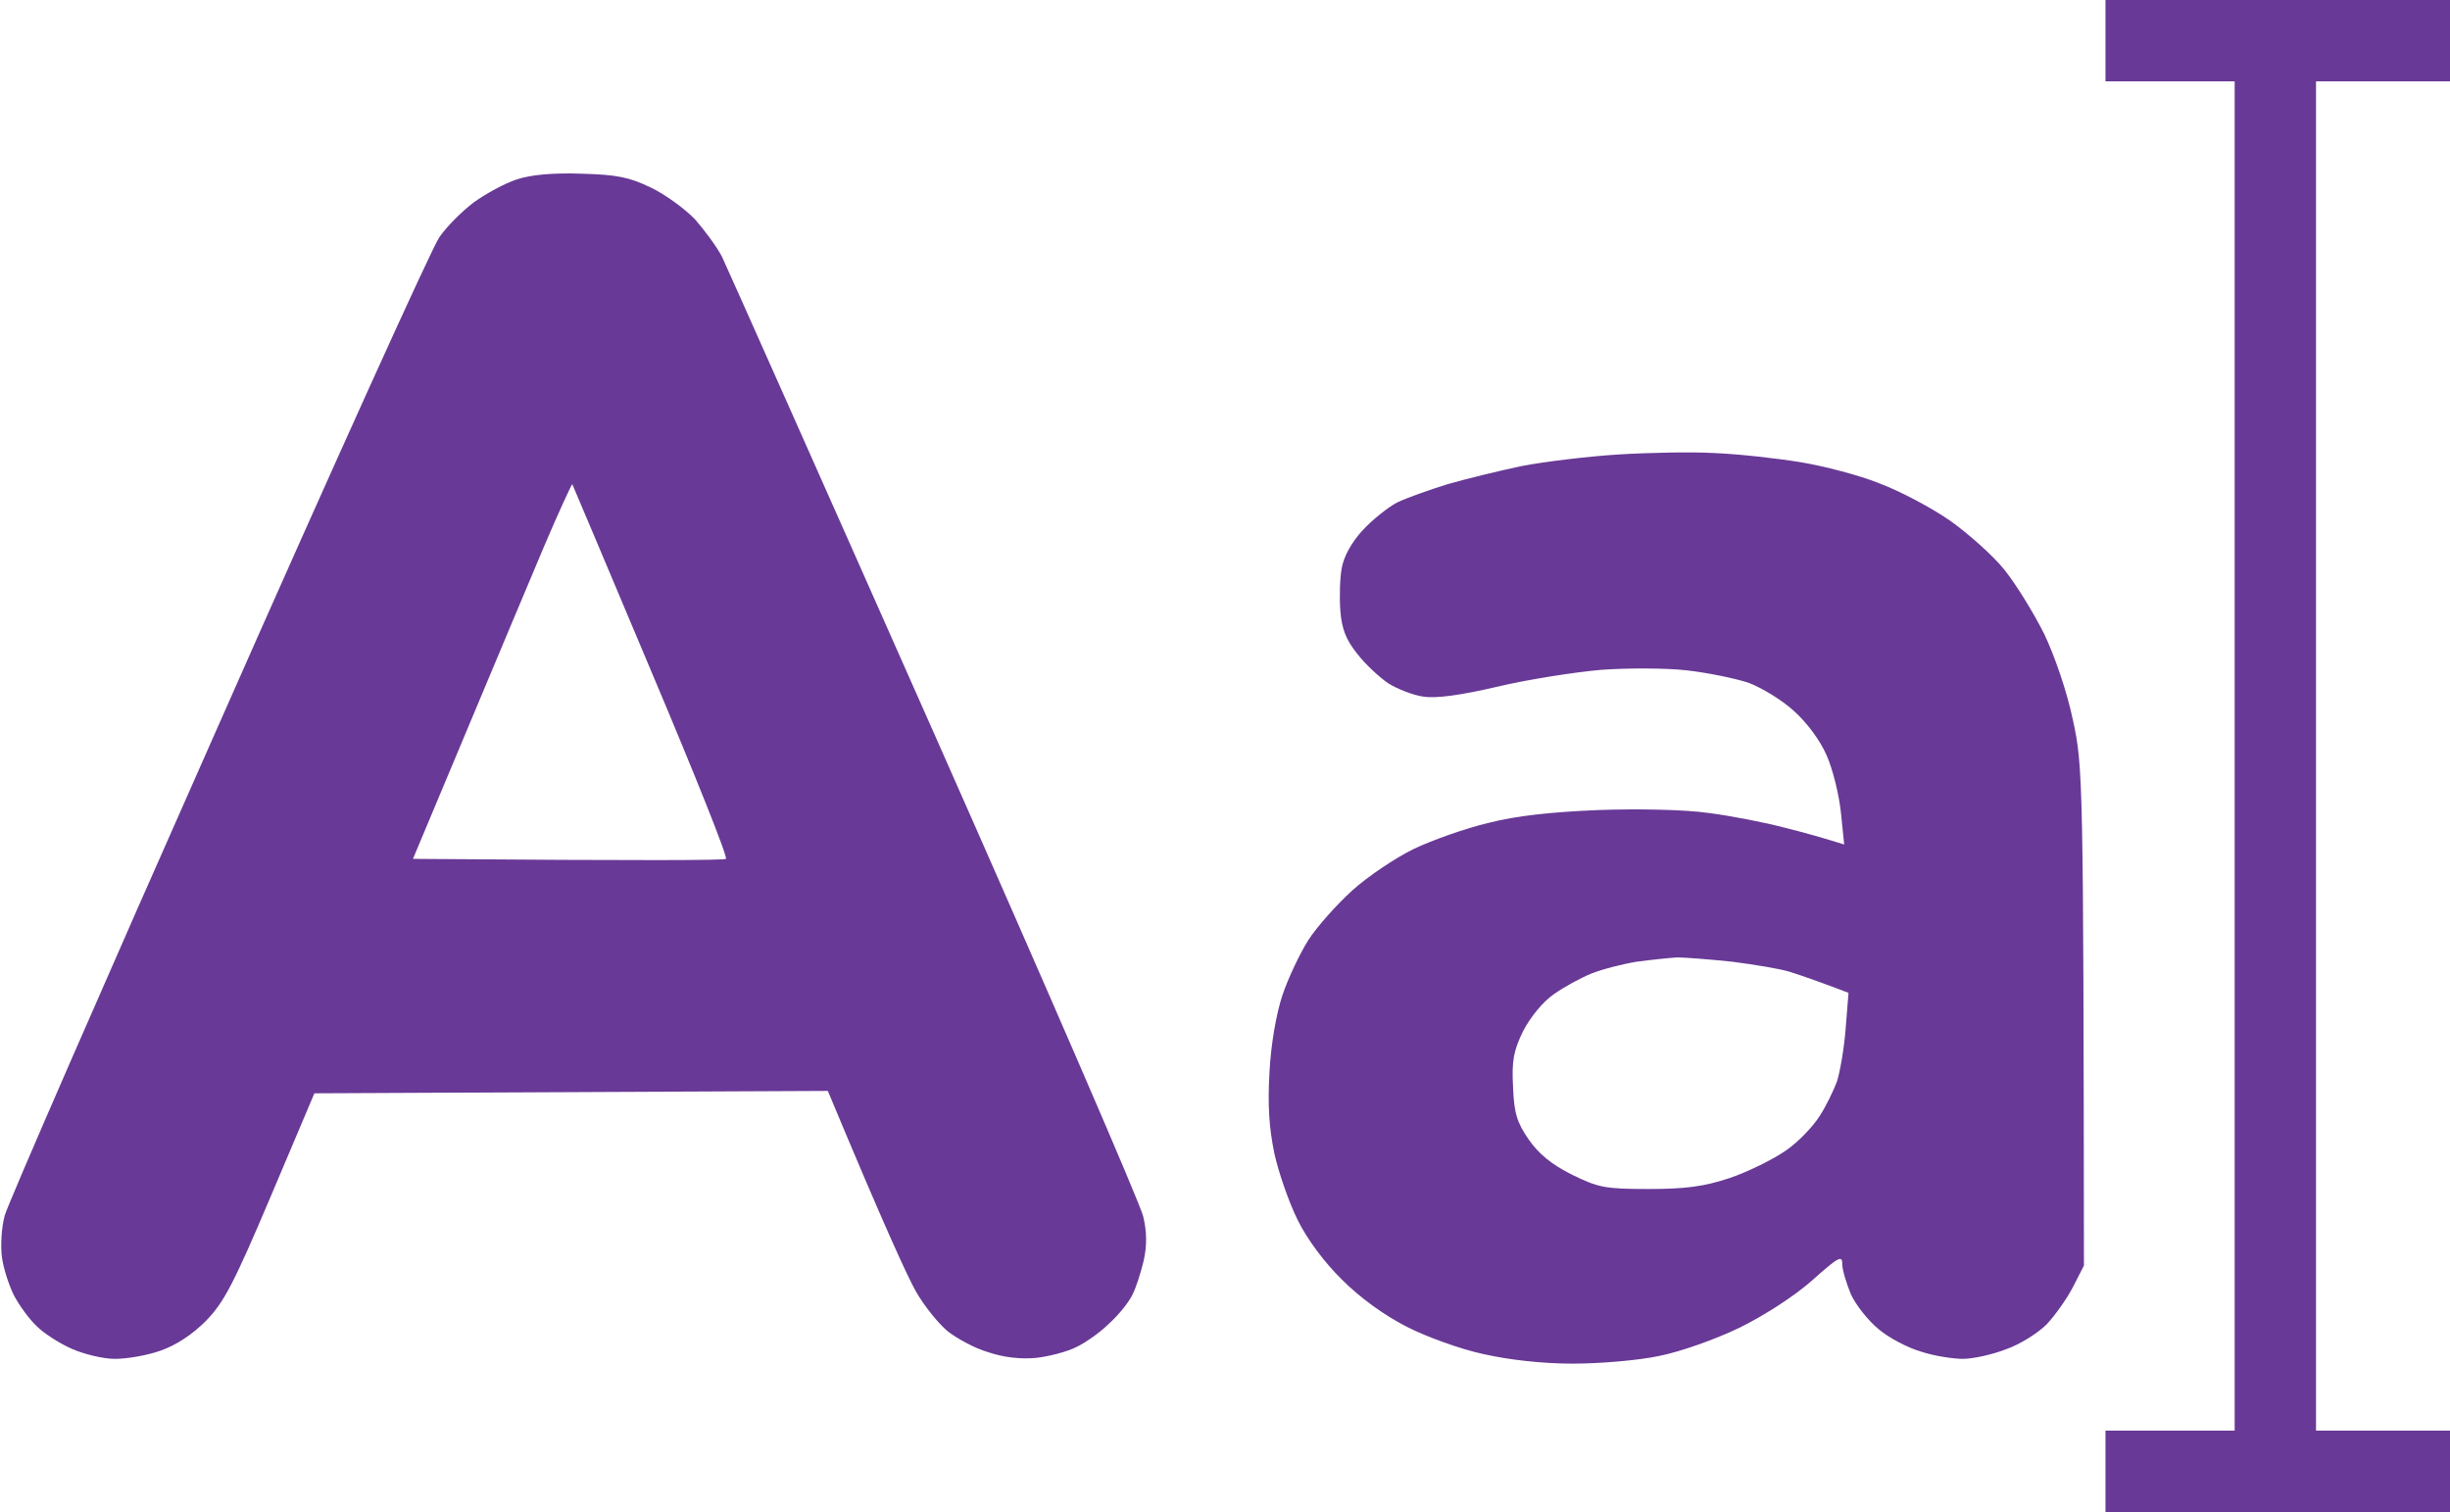 <svg height="316" width="512" viewBox="0 0 512 316" xmlns="http://www.w3.org/2000/svg"><style>.a{fill:#683996}</style><path d="m121.5 36.3c7.3 0.2 10 0.7 14.5 2.9 3 1.4 7.2 4.5 9.3 6.7 2 2.3 4.6 5.8 5.6 7.8 1 2.1 21 47 44.4 99.8 23.4 52.8 43 98.1 43.6 100.7 0.8 3.3 0.8 6.2 0.1 9.3-0.6 2.5-1.6 5.7-2.4 7.2-0.8 1.6-2.9 4.2-4.8 5.9-1.8 1.8-4.9 4-6.8 4.9-1.9 1-5.8 2-8.5 2.3-3.2 0.3-6.8-0.1-10-1.2-2.8-0.8-6.6-2.9-8.5-4.4-1.9-1.6-4.9-5.3-6.6-8.3-1.7-3-6.6-13.6-18.4-41.9l-107.3 0.5-9.1 21.5c-7.8 18.4-9.8 22.2-13.6 26.1-2.9 2.9-6.3 5.1-9.5 6.2-2.8 1-7 1.7-9.5 1.7-2.5 0-6.5-1-9-2.1-2.5-1.1-5.8-3.2-7.3-4.7-1.6-1.5-3.7-4.4-4.8-6.5-1-2-2.2-5.6-2.5-8-0.3-2.3-0.1-6.2 0.6-8.7 0.7-2.5 20.8-48.6 44.7-102.5 23.8-53.9 44.6-99.8 46.1-101.9 1.5-2.2 4.7-5.4 7.2-7.3 2.5-1.8 6.5-4 9-4.8 3-1 7.6-1.4 13.5-1.2zm-24.3 117.2l-10.9 26c50.1 0.4 65 0.3 65.4 0 0.5-0.2-6.6-17.9-15.6-39.2-9-21.4-16.4-38.9-16.5-39.1-0.1-0.1-2.8 5.7-5.9 13-3.1 7.3-10.5 25-16.5 39.3z" class="a" fill-rule="evenodd"></path><path d="m440 8.5v8.5h27v282h-27v17h72v-17h-28v-282h28v-17h-72z" class="a"></path><path d="m358.5 94.7c4.9 0.2 12.9 1.1 17.8 1.9 4.8 0.8 12.2 2.7 16.4 4.4 4.3 1.6 10.9 5.1 14.8 7.8 3.8 2.7 9 7.3 11.4 10.3 2.4 3 6.1 9 8.3 13.4 2.2 4.6 4.8 12.2 6 18 2.1 9.6 2.2 12.3 2.3 114l-2.3 4.5c-1.3 2.5-3.8 6-5.5 7.8-1.8 1.8-5.6 4.2-8.5 5.2-2.8 1.1-6.9 2-9 2-2 0-6-0.6-8.7-1.5-2.8-0.8-6.8-2.9-8.9-4.7-2.2-1.8-4.8-5.1-5.8-7.3-0.9-2.2-1.8-5-1.8-6.3 0-1.9-0.7-1.6-6.3 3.4-3.6 3.2-9.9 7.3-15.2 9.9-5.2 2.5-12.3 5-16.8 5.9-4.2 0.9-12.3 1.6-18 1.6-6.4 0-13.4-0.8-18.7-2-4.7-1-11.9-3.6-16-5.7-4.7-2.4-9.7-6-13.5-9.8-3.7-3.6-7.4-8.6-9.3-12.5-1.8-3.6-4-9.9-4.9-14-1.1-5.4-1.4-10.1-1-17 0.3-5.7 1.4-12.1 2.7-16 1.2-3.6 3.7-8.8 5.4-11.5 1.8-2.8 5.9-7.4 9.2-10.4 3.2-2.9 9-6.8 12.9-8.7 3.8-1.8 10.8-4.3 15.5-5.4 5.8-1.5 13.2-2.3 23-2.7 8.4-0.3 18.1-0.1 23 0.6 4.7 0.6 11.9 2 16 3.1 4.1 1 8.6 2.3 12.4 3.5l-0.7-6.8c-0.4-3.7-1.7-9-3-11.9-1.3-3-4.1-6.8-6.8-9.2-2.5-2.3-6.8-4.9-9.5-5.9-2.7-0.9-8.5-2.1-12.9-2.6-4.4-0.5-12.5-0.5-18-0.1-5.5 0.5-15.2 2-21.5 3.5-7.7 1.8-12.8 2.5-15.5 2.1-2.2-0.3-5.5-1.6-7.4-2.8-1.9-1.3-4.8-4-6.5-6.2-2.3-2.9-3.2-5.1-3.5-9-0.2-2.8-0.1-6.8 0.3-8.9 0.4-2.3 2-5.3 4.3-7.8 2.1-2.3 5.4-4.9 7.3-5.9 1.9-0.9 6.6-2.6 10.5-3.8 3.8-1.1 10.8-2.8 15.5-3.8 4.7-0.9 13.7-2 20-2.4 6.3-0.4 15.5-0.6 20.5-0.3zm-26 108.8c-2.2 0.9-5.7 2.8-7.8 4.3-2.3 1.6-4.9 4.8-6.4 7.7-2 4.1-2.4 6.2-2.1 11.7 0.2 5.4 0.8 7.4 3.3 11 2.1 3 4.8 5.2 9 7.3 5.5 2.7 6.9 3 16 3 7.7 0 11.6-0.5 17-2.3 3.8-1.3 9.1-3.9 11.8-5.8 2.6-1.8 5.7-5.1 7-7.2 1.3-2 2.9-5.3 3.6-7.2 0.6-1.9 1.5-6.9 1.8-11l0.6-7.5c-6.8-2.6-10.4-3.8-12.3-4.4-1.9-0.6-7.3-1.5-12-2.1-4.7-0.5-9.9-0.9-11.5-0.9-1.7 0.1-5.5 0.5-8.5 0.9-3 0.5-7.3 1.6-9.5 2.5z" class="a" fill-rule="evenodd"></path></svg>